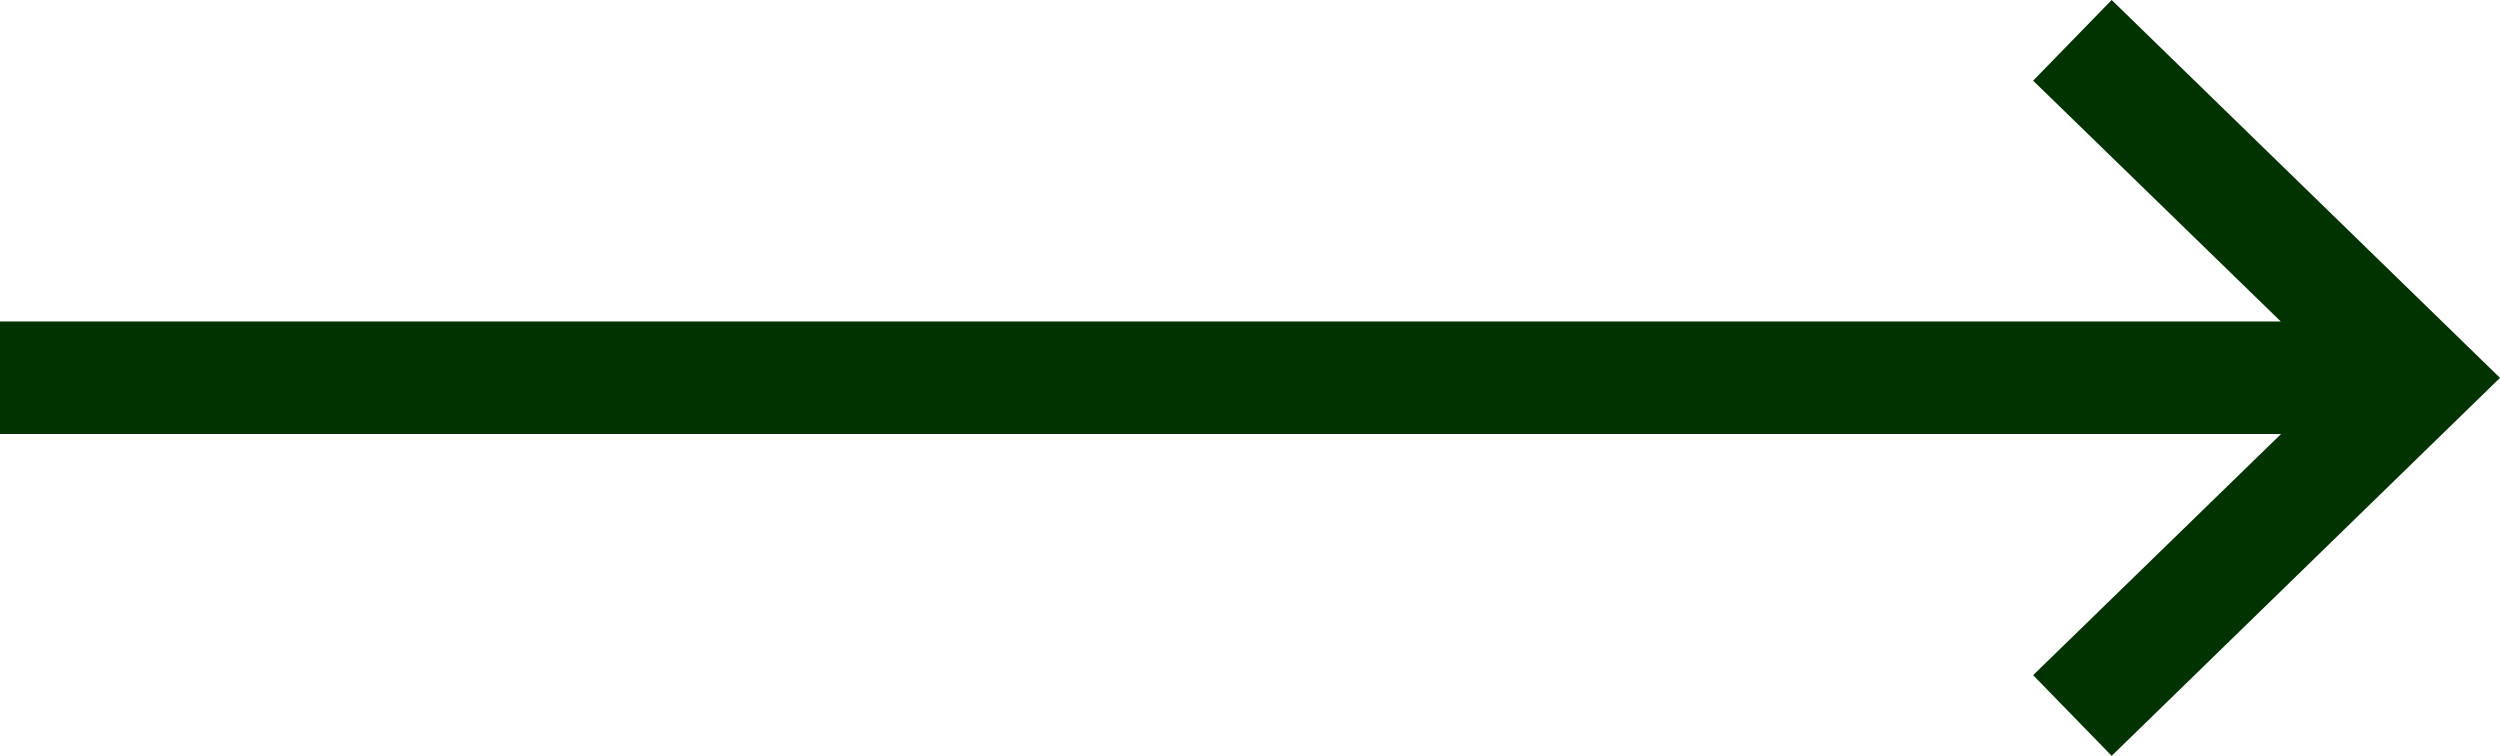 <?xml version="1.0" encoding="utf-8"?>
<!-- Generator: Adobe Illustrator 16.0.0, SVG Export Plug-In . SVG Version: 6.00 Build 0)  -->
<!DOCTYPE svg PUBLIC "-//W3C//DTD SVG 1.1//EN" "http://www.w3.org/Graphics/SVG/1.1/DTD/svg11.dtd">
<svg version="1.1" xmlns="http://www.w3.org/2000/svg" xmlns:xlink="http://www.w3.org/1999/xlink" x="0px" y="0px"
	 width="22.217px" height="6.717px" viewBox="0 0 22.217 6.717" enable-background="new 0 0 22.217 6.717" xml:space="preserve">
<g id="Calque_1">
</g>
<g id="Calque_2">
	<polygon fill="#003300" points="18.766,0 18.068,0.717 20.269,2.857 0,2.857 0,3.857 20.271,3.857 18.068,6 18.766,6.717 
		22.217,3.358 	"/>
</g>
</svg>
